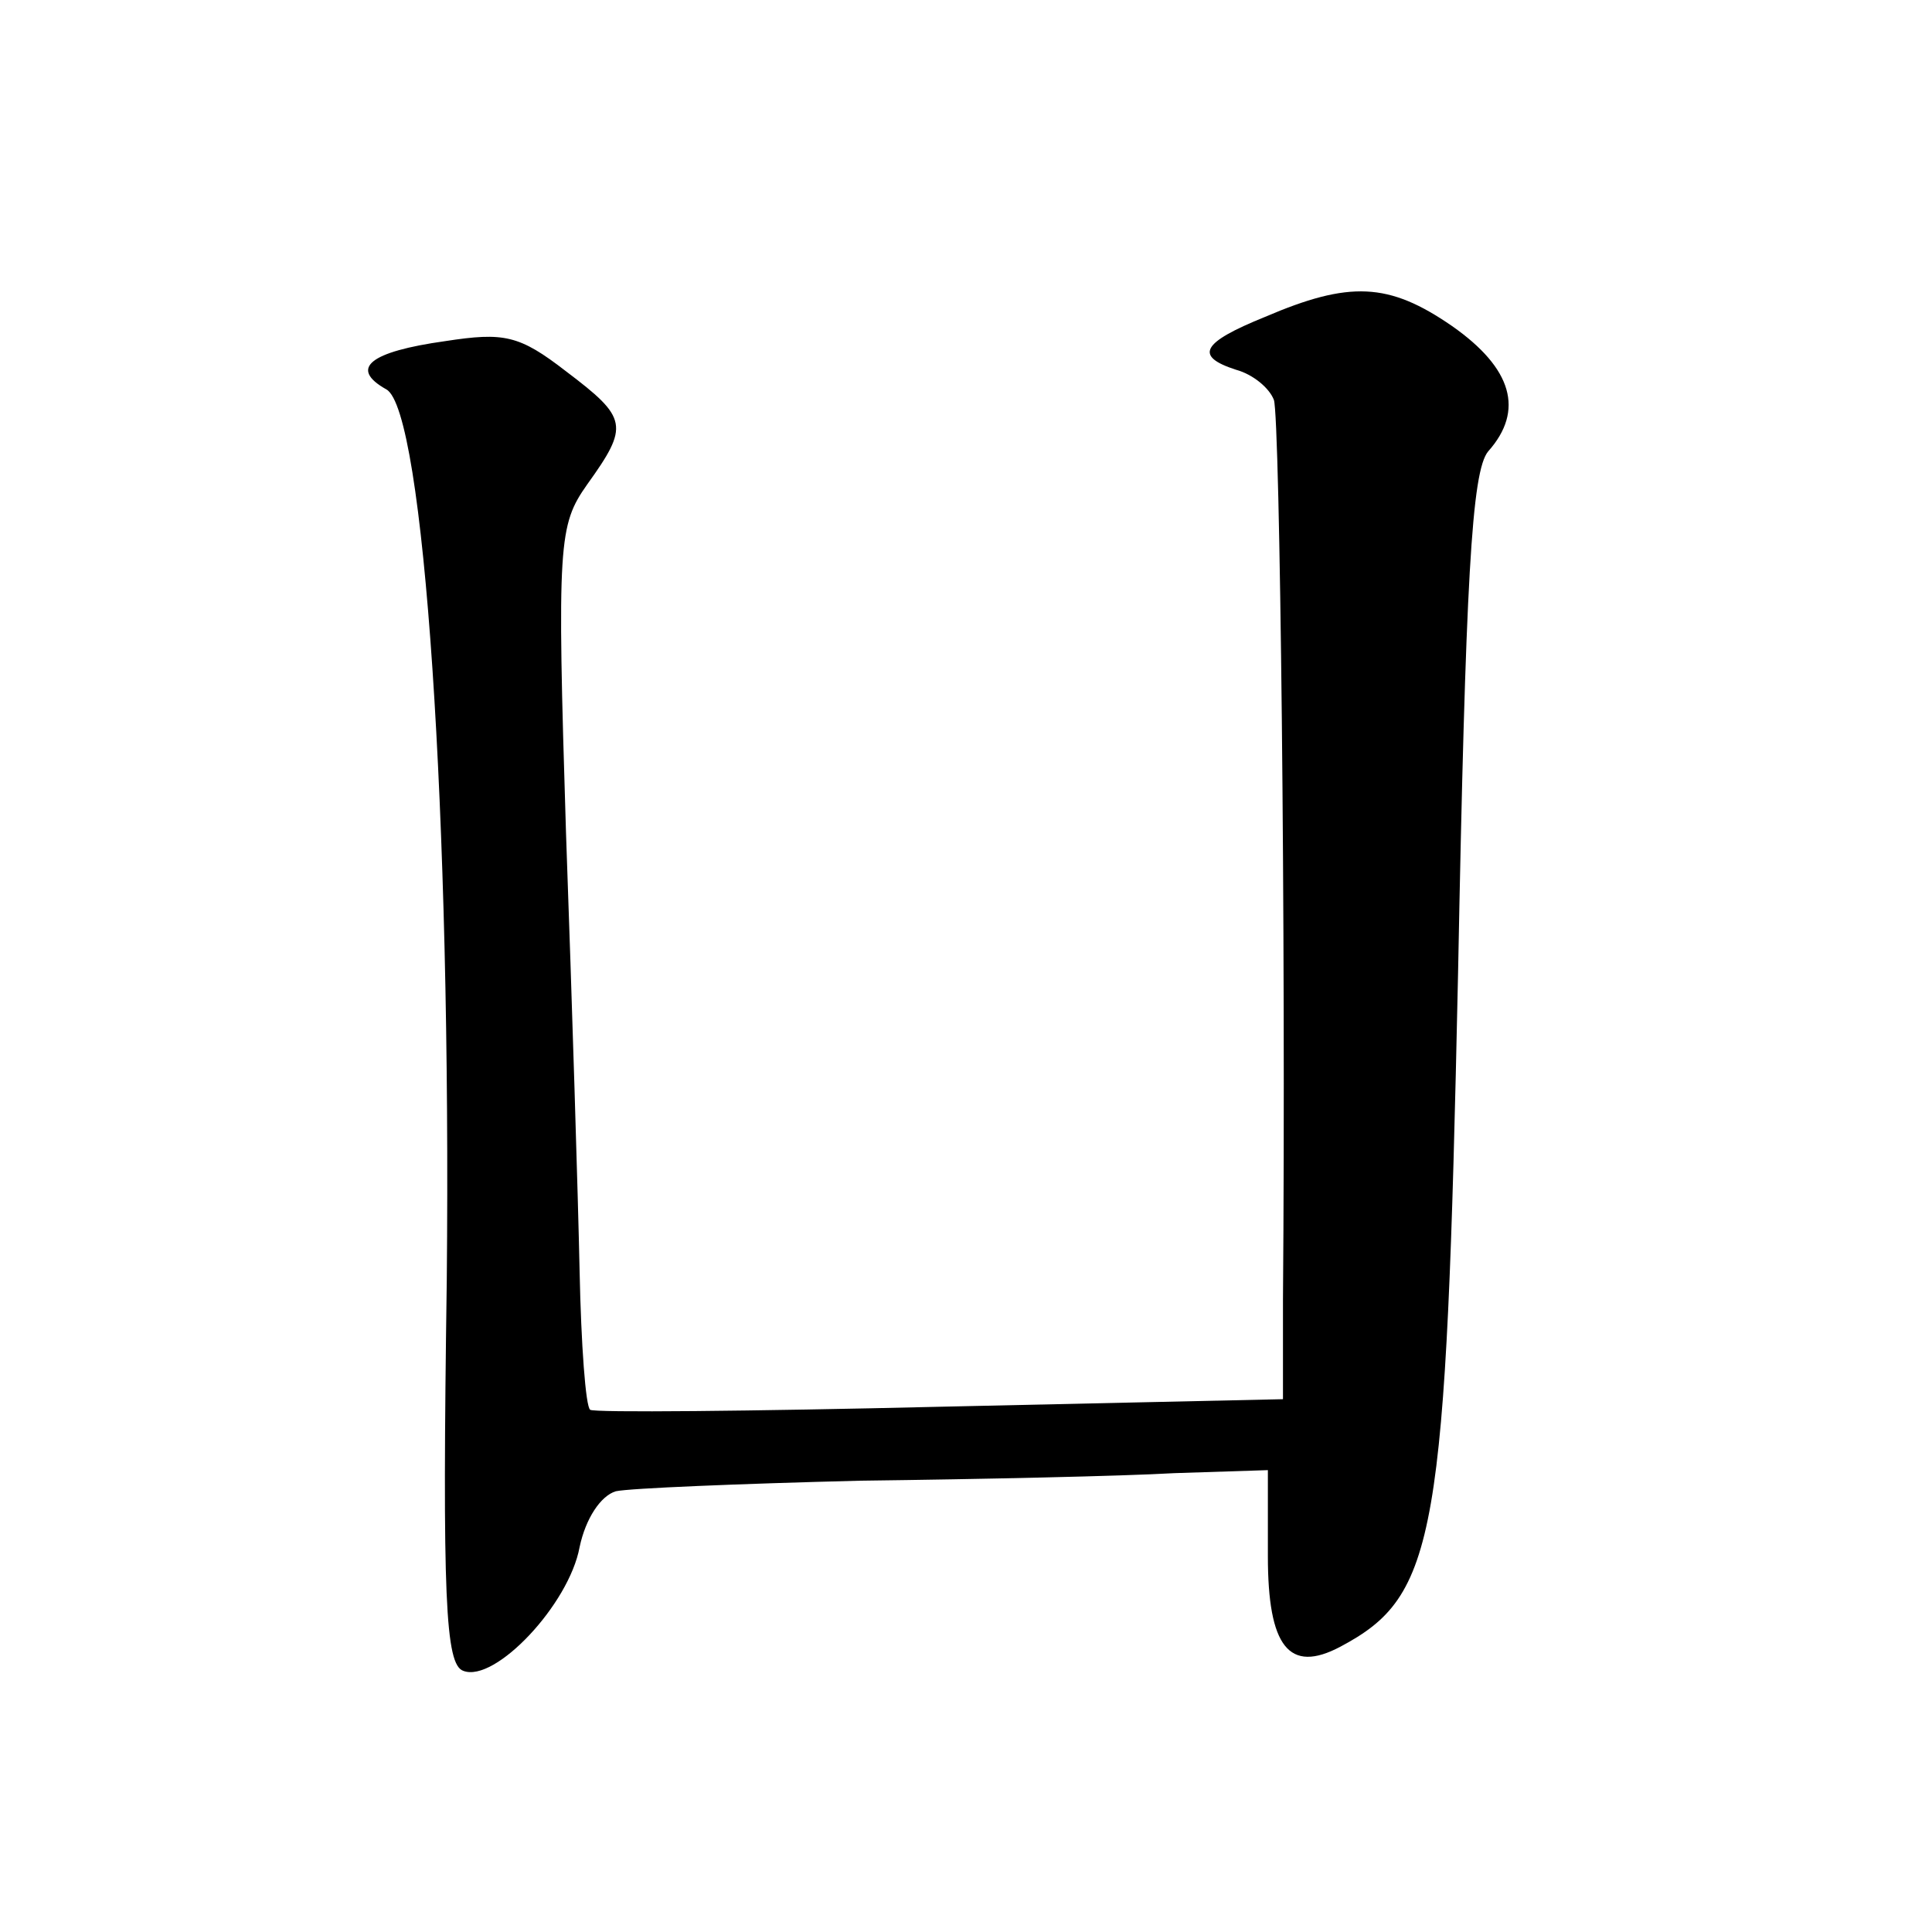 <?xml version="1.0" standalone="no"?>
<!DOCTYPE svg PUBLIC "-//W3C//DTD SVG 20010904//EN"
 "http://www.w3.org/TR/2001/REC-SVG-20010904/DTD/svg10.dtd">
<svg version="1.0" xmlns="http://www.w3.org/2000/svg"
 width="128pt" height="128pt" viewBox="0 0 128 128"
 preserveAspectRatio="xMidYMid meet">
<g transform="translate(0,128) scale(0.1,-0.1)"
fill="#0" stroke="none">
<path d="M838 1070 c-42 -17 -47 -26 -19 -35 11 -3 22 -12 25 -20 4 -12 8 -355
6 -596 l0 -66 -227 -5 c-126 -3 -230 -4 -232 -2 -3 2 -6 43 -7 92 -1 48 -5 178
-9 290 -6 193 -5 204 14 231 28 39 27 44 -14 75 -31 24 -41 26 -80 20 -50 -7 -64
-18 -39 -32 25 -14 43 -283 40 -590 -3 -211 -1 -255 11 -259 21 -8 70 44 77 82
4 19 14 34 24 37 9 2 82 5 162 7 80 1 173 3 208 5 l62 2 0 -57 c0 -60 14 -78 48
-60 64 34 70 71 78 446 5 261 9 333 20 346 24 27 16 55 -24 83 -42 29 -68 30 -124
6z"/>
</g>
</svg>
